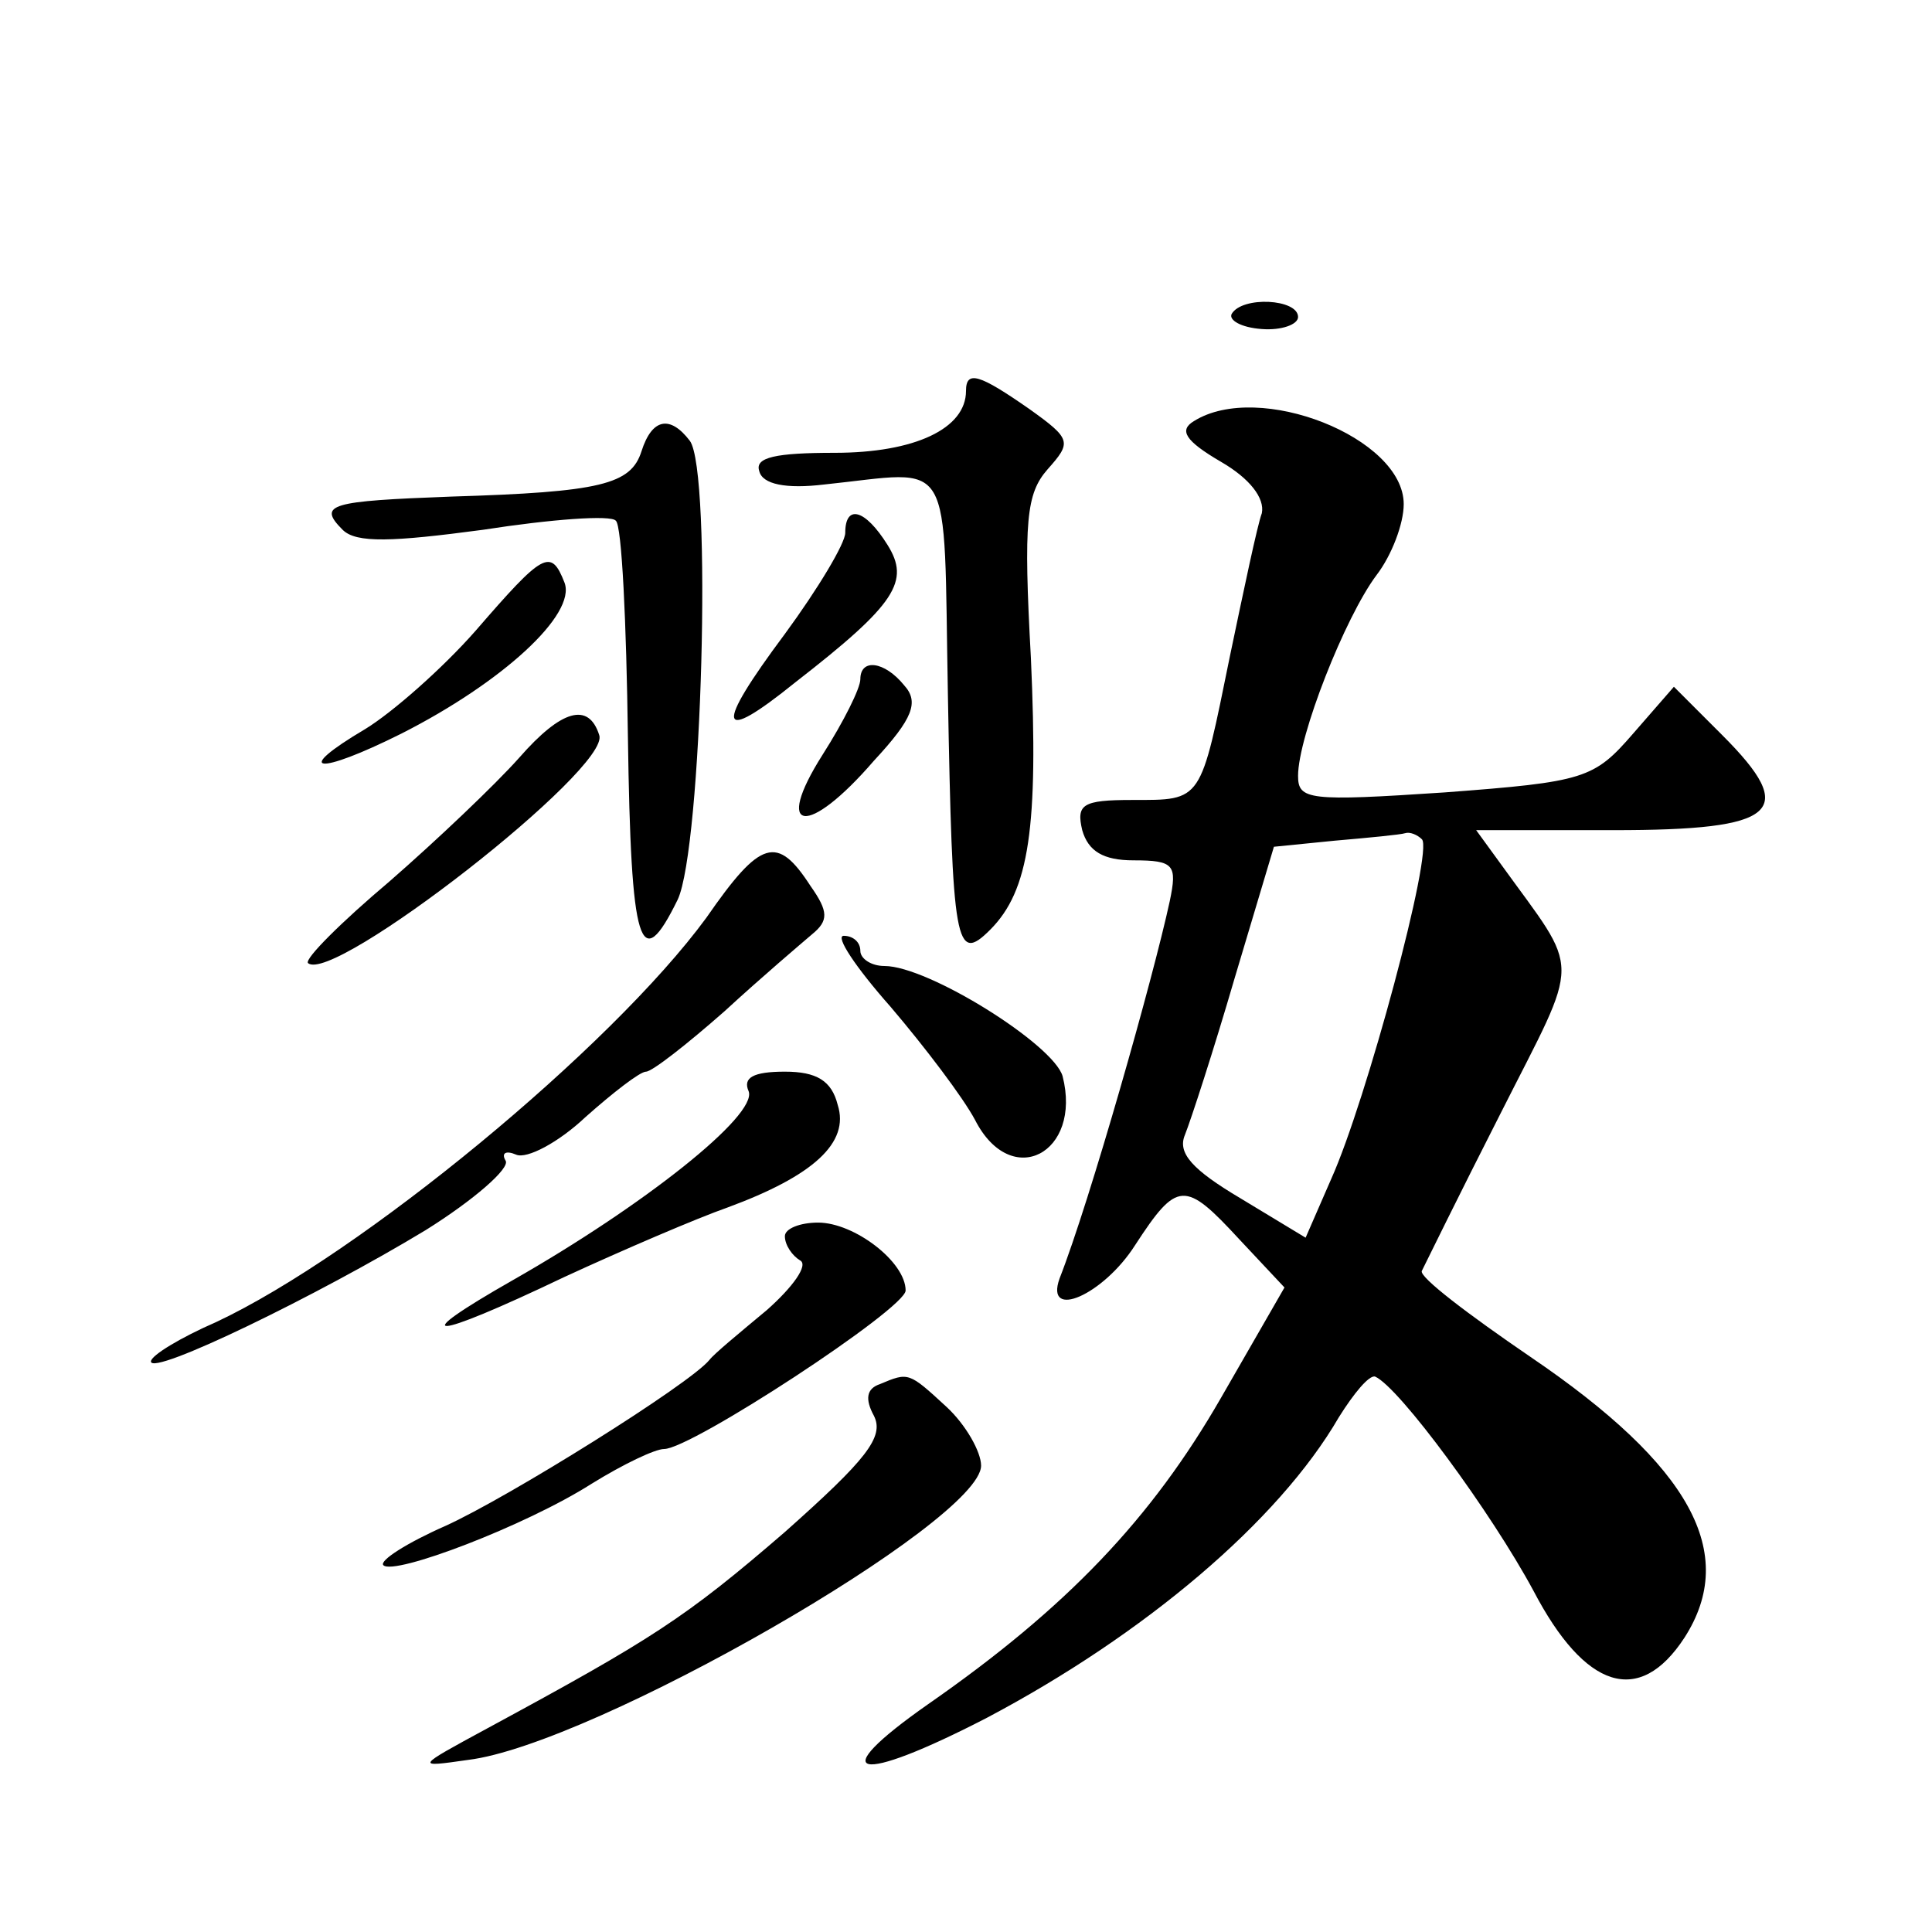 <?xml version="1.0" standalone="no"?>
<!DOCTYPE svg PUBLIC "-//W3C//DTD SVG 20010904//EN"
 "http://www.w3.org/TR/2001/REC-SVG-20010904/DTD/svg10.dtd">
<svg version="1.0" xmlns="http://www.w3.org/2000/svg"
 width="128pt" height="128pt" viewBox="0 0 128 128"
 preserveAspectRatio="xMidYMid meet">
<g transform="translate(0,128) scale(0.1,-0.1)"
fill="#0" stroke="none">
<path d="M816 1072 c-2 -4 6 -9 20 -10 13 -1 24 3 24 8 0 12 -37 14 -44 2z M640
1021 c0 -25 -34 -41 -87 -41 -39 0 -53 -3 -50 -12 2 -9 18 -12 43 -9 87 9 79 23
82 -139 3 -166 5 -179 28 -156 26 26 32 68 27 180 -5 91 -3 109 11 125 16 18 16
20 -12 40 -33 23 -42 26 -42 12z M791 1001 c-10 -6 -6 -13 18 -27 19 -11 29 -24
27 -34 -3 -8 -12 -51 -21 -94 -20 -98 -18 -96 -65 -96 -33 0 -37 -3 -33 -20 4 -14
14 -20 34 -20 27 0 29 -3 24 -27 -11 -51 -53 -199 -73 -250 -10 -28 29 -11 50 22
28 43 33 43 69 4 l30 -32 -42 -73 c-46 -80 -102 -139 -194 -203 -70 -49 -48 -54
39 -9 104 55 193 130 233 199 10 16 20 28 24 27 16 -7 77 -90 105 -142 34 -65 70
-77 100 -31 36 56 4 114 -102 186 -41 28 -74 53 -72 57 2 4 25 51 52 104 54 107
54 91 0 166 l-16 22 91 0 c109 0 123 12 72 63 l-32 32 -27 -31 c-26 -30 -32 -32
-125 -39 -90 -6 -97 -5 -97 11 0 26 31 105 52 133 10 13 18 34 18 47 0 44 -96 82
-139 55z m151 -277 c8 -7 -37 -174 -60 -225 l-17 -39 -43 26 c-32 19 -42 30 -37
42 4 10 19 56 33 104 l26 87 40 4 c23 2 44 4 47 5 3 1 8 -1 11 -4z M425 981 c-7
-22 -27 -27 -126 -30 -80 -3 -89 -5 -72 -22 9 -9 33 -8 93 0 45 7 85 10 88 6 4
-3 7 -68 8 -143 2 -140 8 -159 33 -108 16 34 23 284 8 304 -13 17 -25 15 -32 -7z
M560 927 c0 -7 -18 -37 -40 -67 -47 -63 -45 -74 7 -32 67 52 76 67 61 91 -15 24
-28 27 -28 8z M315 862 c-22 -25 -55 -54 -73 -65 -49 -29 -32 -31 24 -3 67 34 116
79 108 100 -9 23 -14 20 -59 -32z M570 830 c0 -6 -11 -28 -25 -50 -33 -52 -10 -55
34 -4 26 28 30 39 20 50 -13 16 -29 18 -29 4z M344 778 c-16 -18 -55 -55 -86 -82
-32 -27 -56 -51 -54 -54 16 -15 201 129 193 151 -7 22 -25 17 -53 -15z M468 672
c-63 -86 -229 -223 -325 -268 -23 -10 -43 -22 -43 -26 0 -10 111 44 182 87 32 20
56 41 53 46 -3 5 0 7 7 4 7 -3 28 8 46 25 18 16 36 30 40 30 4 0 27 18 52 40 25
23 51 45 58 51 11 9 11 15 -1 32 -22 34 -33 31 -69 -21z M590 613 c23 -27 48 -60
56 -75 24 -47 71 -22 58 29 -6 21 -89 73 -118 73 -9 0 -16 5 -16 10 0 6 -5 10 -11
10 -6 0 8 -21 31 -47z M496 557 c6 -16 -70 -76 -156 -125 -72 -41 -56 -41 34 2
39 18 88 39 108 46 57 21 81 43 73 68 -4 16 -14 22 -35 22 -21 0 -28 -4 -24 -13z
M520 461 c0 -6 5 -13 10 -16 6 -3 -5 -18 -22 -33 -18 -15 -35 -29 -38 -33 -13 -16
-133 -91 -175 -110 -25 -11 -44 -23 -41 -26 7 -7 94 26 138 54 21 13 42 23 48 23
18 0 160 93 160 105 0 19 -34 45 -58 45 -12 0 -22 -4 -22 -9z M583 363 c-9 -3 -10
-10 -4 -21 7 -14 -5 -29 -59 -77 -66 -57 -88 -71 -197 -130 -48 -26 -48 -26 -13
-21 83 10 340 158 340 195 0 9 -10 27 -23 39 -25 23 -25 23 -44 15z"/>
</g>
</svg>

